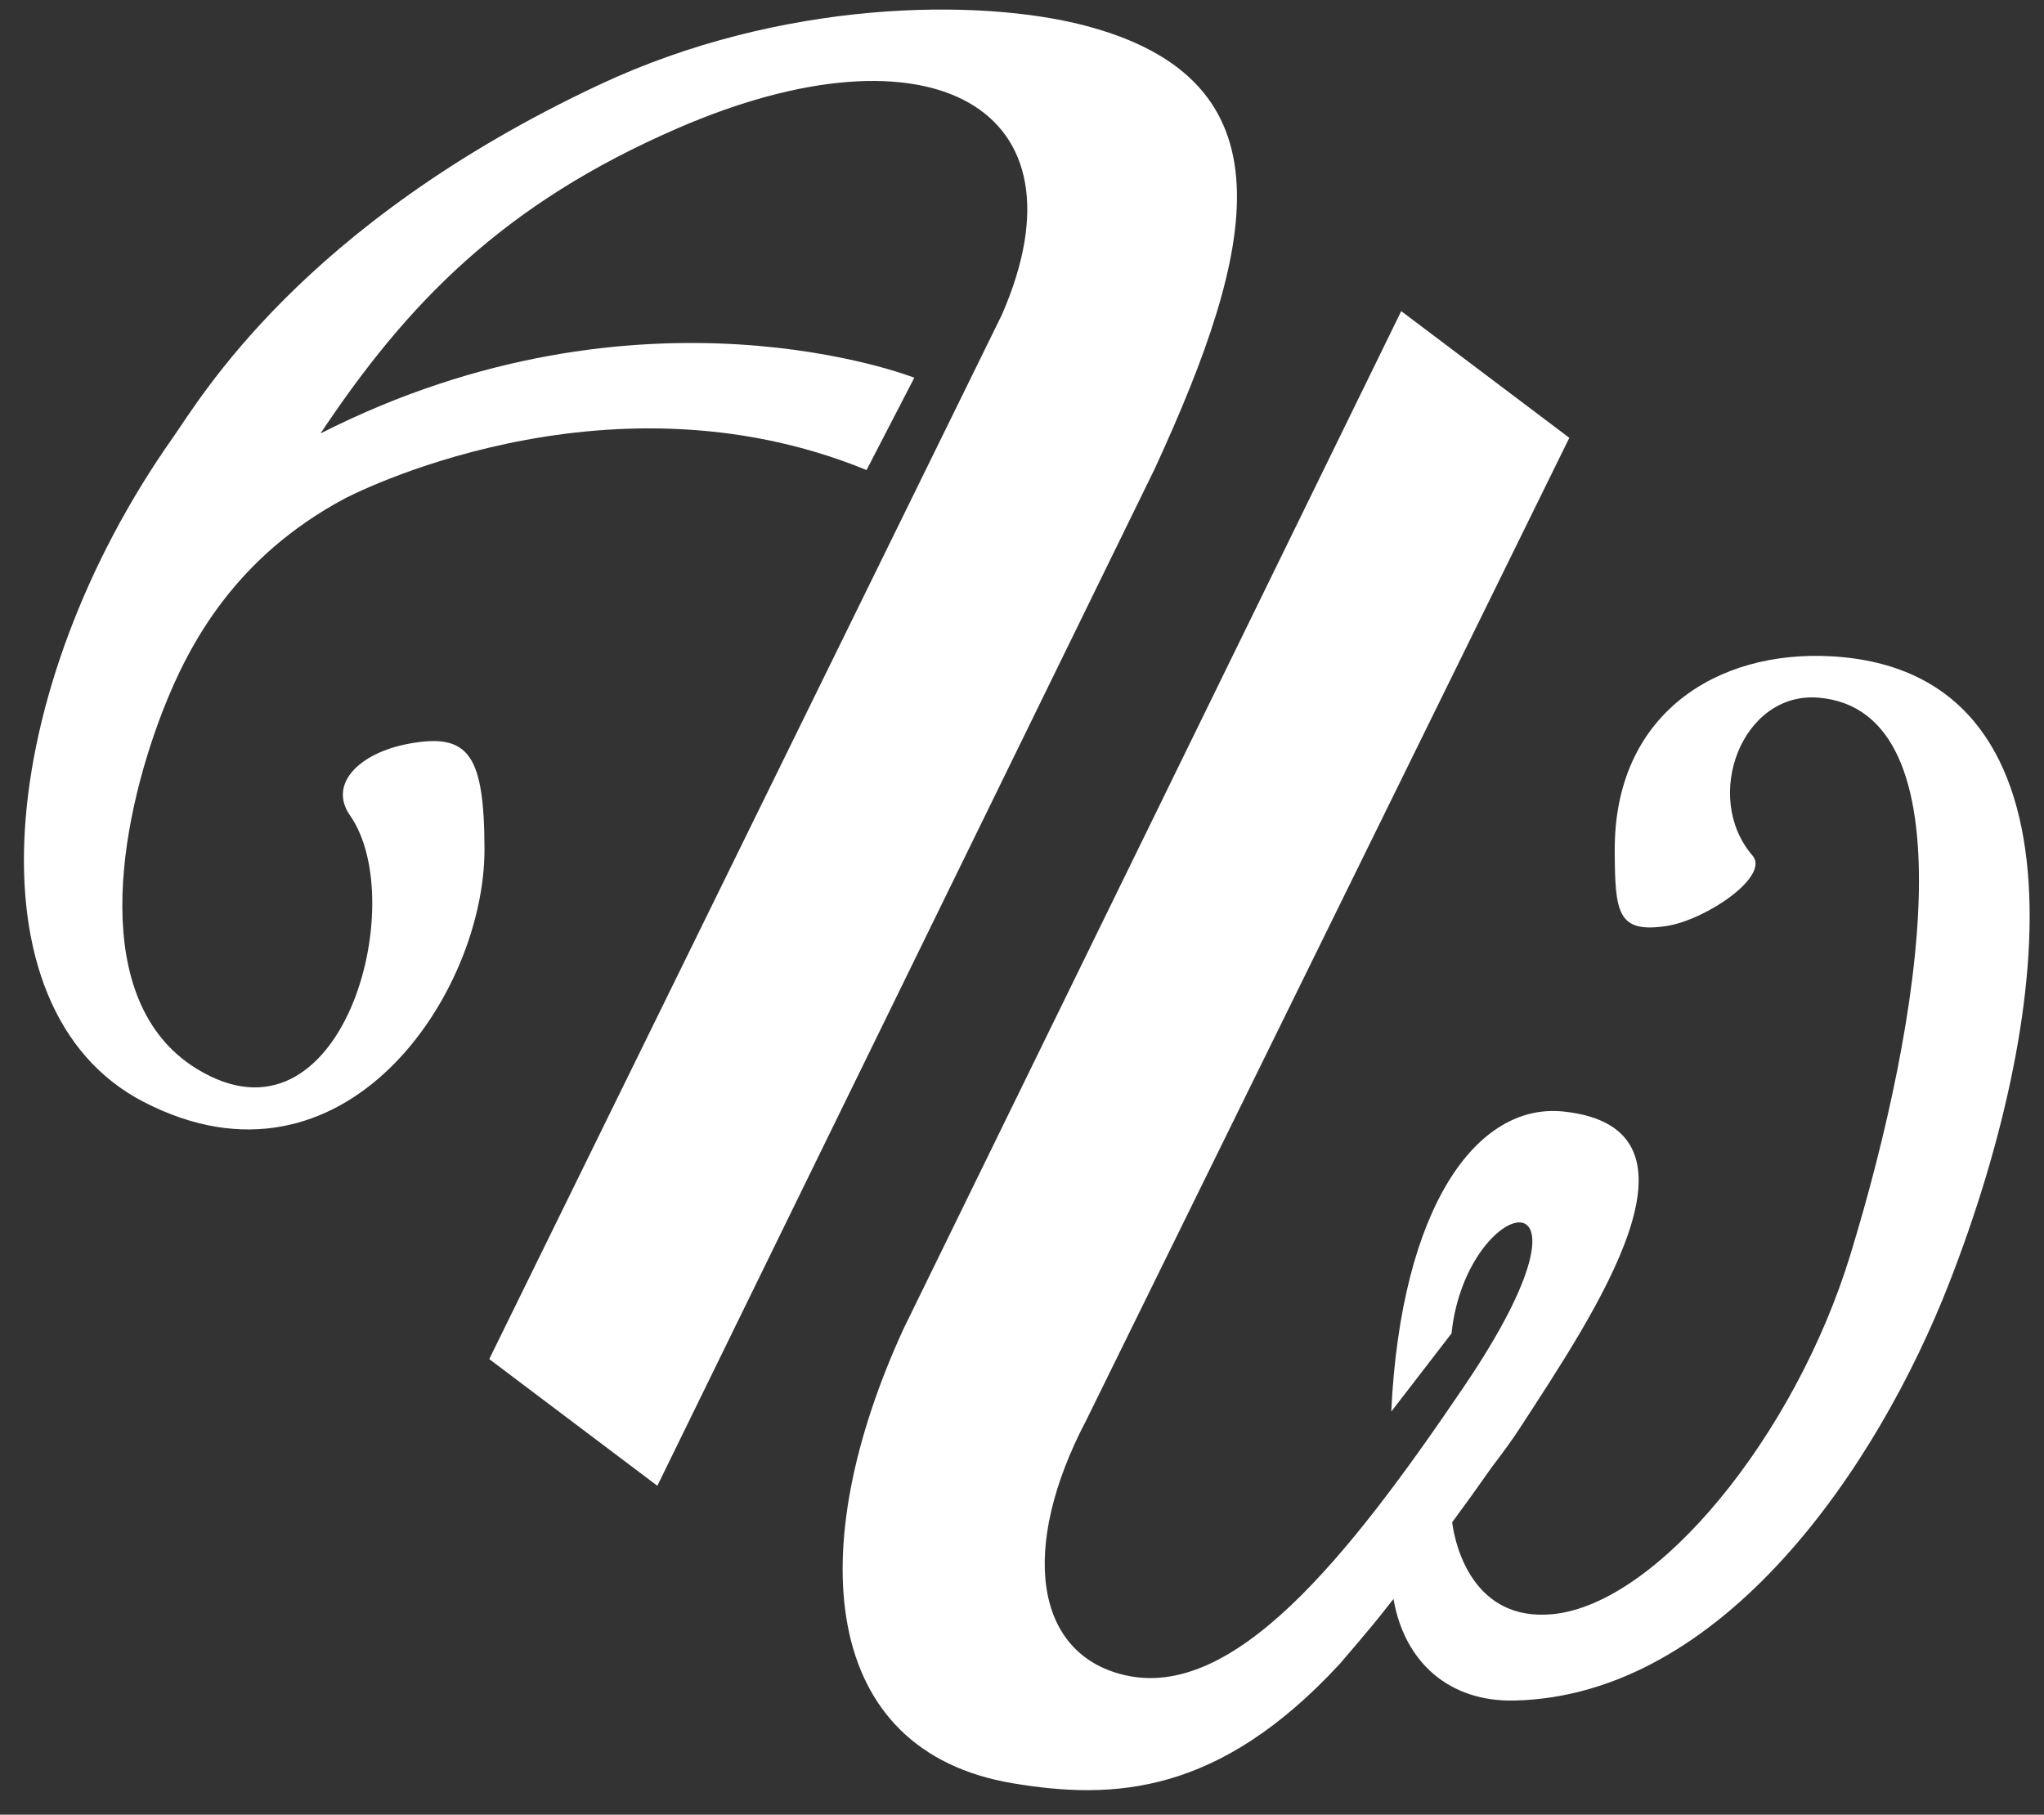 <?xml version="1.0" encoding="UTF-8"?>
<!-- Generator: Adobe Illustrator 15.1.0, SVG Export Plug-In . SVG Version: 6.00 Build 0)  -->
<!DOCTYPE svg PUBLIC "-//W3C//DTD SVG 1.1//EN" "http://www.w3.org/Graphics/SVG/1.1/DTD/svg11.dtd">
<svg version="1.1" id="Layer_1" xmlns="http://www.w3.org/2000/svg" xmlns:xlink="http://www.w3.org/1999/xlink" x="0px" y="0px" width="214px" height="190px" viewBox="-2.503 -2.284 214 190" enable-background="new -2.503 -2.284 214 190" xml:space="preserve">
<rect x="-2.503" y="-2.284" width="214" height="190" fill="#333333" stroke="none"/>
<g id="Layer_1_1_" display="none">
	<circle display="inline" fill="none" stroke="#9D9F9E" stroke-width="0.944" cx="95.565" cy="117.38" r="118.527"/>
	<path display="inline" fill="#121212" d="M42.151,235.736"/>
	<g display="inline">
		<g>
			<path fill="#121212" d="M122.729,171.546c-8.304,15.792-17.164,34,3.502,35.667c7.621,0.614,16.043-6.008,22.664-13.703     l0.056,0.041l0.655-0.881c0.138-0.164,0.271-0.314,0.408-0.482c-0.004-0.018-0.006-0.035-0.008-0.053l6.592-8.834     c-0.002,0.004-0.002,0.008-0.002,0.012c4-5.25,6.25-8.334,9.168-13.709c6.598-12.157,5.438-15.52-1.043-14.916     c-3.977,0.371-7.568,3.664-7.959,13.084c-0.082,2-0.25,6.416-0.082,7.666l-6.916,9.5c-1.5-5.5-1.584-12.834-1.584-12.834     s-0.93-29.207,19.166-29.916c22.479-0.791,10.666,24,5.5,32c-4.945,7.658-8.916,13.418-13.166,19.334     c0.916,7.666,6.582,10.416,11.166,11.416c5.828,1.271,13.486,0.388,20.391-9.989c14.505-21.798,4.615-45.877-0.78-59.834     c-7.25-18.75-11.274-30.578,0.392-36.427c17.108-8.573,23.286,17.191,23.286,17.191s2.261,5.594-5.041,7.996     c-5.217,1.717-5.25-5.402-5.25-5.402s-1.45-17.74-10.995-11.785c-6.558,4.093,0.604,16.345,5.75,28.25     c20.62,47.701-0.007,81.064-22.5,81.5c-12.009,0.232-20.666-4.416-24.103-15.309c-26.235,29.506-53.235,6.506-53.235,6.506     c-17.195-14.089-4.447-40.422-4.447-40.422L148.29,57.112l22.023,17.519L122.729,171.546z"/>
		</g>
	</g>
	<path display="inline" fill="#121212" d="M68.731,179.963l-22-17.666l53.666-109.333c9-17.333-5.582-28.583-35.582-17.583   C51.677,40.198,40.662,48.469,31.44,58.255c16.25-7.125,28.179-4.344,37.375-0.125c7.083,3.25,11.805,10.463,13.75,18.916   l-4.699,9.605c-1.021-8.04-4.523-17.223-11.802-21.771c-12-7.5-27.5-1.75-34.5,2C20.232,72.952,12.063,86.087,8.321,97.235   c-5.755,17.146-2.383,27.955,3.995,32.646c17,12.5,29.25-20.333,22.836-29.507c-2.292-3.279,2.276-5.693,7.403-6.662   c6.363-1.203,7.979,2.774,8.011,12.669c0.048,15.118-19.333,42.834-41.5,30c-14.889-8.621-14.039-24.259-10-40.75   c3-12.25,12-25.75,15.167-30.083c2.934-4.015,14.548-23.5,45.833-35.667c22.5-8.75,38.015-8.063,48.949-5.225   c22.051,5.725,22.463,25.645,11.799,48.809L68.731,179.963z"/>
	<g id="Layer_2" display="inline">
		<g id="Layer_3">
		</g>
	</g>
</g>
<g id="Layer_5">
	<path display="none" fill="#C2C2C2" d="M148.231,140.763c0,0-8.332,8.667-7.5,39.667c0.834,31,33.334,8.666,33.334,8.666"/>
	<path display="none" fill="#858585" d="M154.399,146.763c0,0-9.16,0.155-7.168,26.833c0,0-0.666,19.333,15.168,13   c15.832-6.333,26.166-33.666,26.166-33.666"/>
	<path display="none" fill="#BEC0BF" d="M180.583,164.77c-9.223,9.786-24.081,22.157-36.855,27.869   c-23.014,10.289-42.75,3.71-35.582-17.584l53.666-109.333l-17.6-13.265L92.131,158.956c-10.664,23.163-14.653,40.683,7.397,46.406   c10.934,2.839,26.97,3.763,48.95-6.225c31.446-14.29,42.897-32.652,45.832-36.667c3.168-4.333,12.168-17.833,15.168-30.083   c4.037-16.49,4.889-32.129-10-40.75c-22.168-12.834-41.549,14.882-41.5,30c0.03,9.894,1.646,13.871,8.01,12.669   c5.127-0.97,9.695-3.383,7.402-6.662c-6.412-9.174,6.838-42.007,23.838-29.507c6.377,4.688,8.75,15.5,2.994,32.645   c-3.742,11.147-10.279,21.336-21.613,27.408c0,0-38.814,15.789-52.631-7.236l-5.58,11.814   C120.397,162.77,141.108,187.139,180.583,164.77z"/>
	<line display="none" fill="none" x1="59.565" y1="204.929" x2="150.565" y2="17.929"/>
	<g>
		<path fill="#ffffff" d="M31.054,43.097c9-13.5,19-24,37.5-32C94.889-0.291,111.888,8.93,102.386,30.68L48.72,140.014    l17.599,13.265l52.083-106.5c10.664-23.164,14.652-40.682-7.397-46.406C100.07-2.467,79.388-2.403,60.222,6.597    c-31.267,14.682-41.801,32.936-44.667,37c-18.333,26-21.858,59.771-3,69.5c21,10.833,35.715-11.382,35.667-26.5    c-0.031-9.895-1.637-12.203-8-11c-5.126,0.969-8.373,4.214-6.08,7.493c6.414,9.174-0.886,35.896-16.087,26.507    c-11.333-7-8.167-25.5-3.5-37.5c2.755-7.084,7.667-16.095,19-22.167c0,0,27-14.333,54.667-3l5-9.667    C93.221,37.264,64.694,26.009,31.054,43.097z"/>
		<path fill="#ffffff" d="M189.222,66.43c-12-0.667-22.725,6.06-22.668,20.333c0.025,6.495,0.264,8.694,5.422,7.905    c4.156-0.638,10.86-5.222,9.002-7.374c-5.297-6.138-1.09-17.198,6.91-16.531c16.068,1.339,10.832,33.813,3.334,58.333    c-5.793,18.938-20.168,36.562-31.168,37.625c-8.242,0.796-10.193-7.021-10.519-9.62c1.336-1.809,2.729-3.744,4.151-5.777    c1.078-1.408,2.109-2.812,2.866-3.978c7.995-12.3,21-31.5,4.667-33.25c-9.121-0.979-17.042,10-18.062,31.417l6.312-8.188    c1.521-14.604,17.387-18.2,1.333,5.521c-12.399,18.324-24.25,32.917-35.583,30.25c-9.447-2.224-11-13.333-4-26.667L161.8,43.556    l-17.599-13.265L92.12,136.79c-10.664,23.164-8.754,44.273,11.434,47.64c10.542,1.758,21.537,1.215,34.208-12.499    c0,0,3.547-4.101,4.92-5.907c0.231-0.289,0.469-0.588,0.711-0.894c1.129,6.6,5.819,10.79,12.66,10.634    c21.834-0.5,37.996-24.466,45.5-43.667C212.888,103.097,216.31,67.935,189.222,66.43z"/>
	</g>
</g>
<g id="Layer_6">
</g>
<g id="Layer_7">
</g>
<g id="Layer_4" display="none">
	<line display="inline" fill="none" x1="294.565" y1="173.38" x2="34.065" y2="-33.62"/>
	<line display="inline" fill="none" x1="197.065" y1="281.88" x2="-63.435" y2="74.88"/>
	<line display="inline" fill="none" x1="202.231" y1="9.546" x2="72.565" y2="273.88"/>
	<line display="inline" fill="none" x1="173.231" y1="6.213" x2="43.565" y2="270.547"/>
	<line display="inline" fill="none" x1="162.231" y1="-10.788" x2="32.565" y2="253.546"/>
	<line display="inline" fill="none" x1="133.231" y1="-14.121" x2="3.565" y2="250.213"/>
	<line display="inline" fill="none" x1="69.233" y1="-46.454" x2="-60.434" y2="217.88"/>
	<line display="inline" fill="none" x1="264.231" y1="65.546" x2="134.565" y2="329.88"/>
	<line display="inline" fill="none" x1="-85.101" y1="214.88" x2="279.565" y2="214.88"/>
	<line display="inline" fill="none" x1="-85.101" y1="206.13" x2="279.565" y2="206.13"/>
	<line display="inline" fill="none" x1="-85.435" y1="24.213" x2="319.565" y2="24.213"/>
	<line display="inline" fill="none" x1="125.981" y1="-11.788" x2="-3.685" y2="252.546"/>
	<line display="inline" fill="none" x1="223.074" y1="44.326" x2="93.407" y2="308.66"/>
	<line display="inline" fill="none" x1="215.824" y1="46.66" x2="86.157" y2="310.993"/>
</g>
</svg>